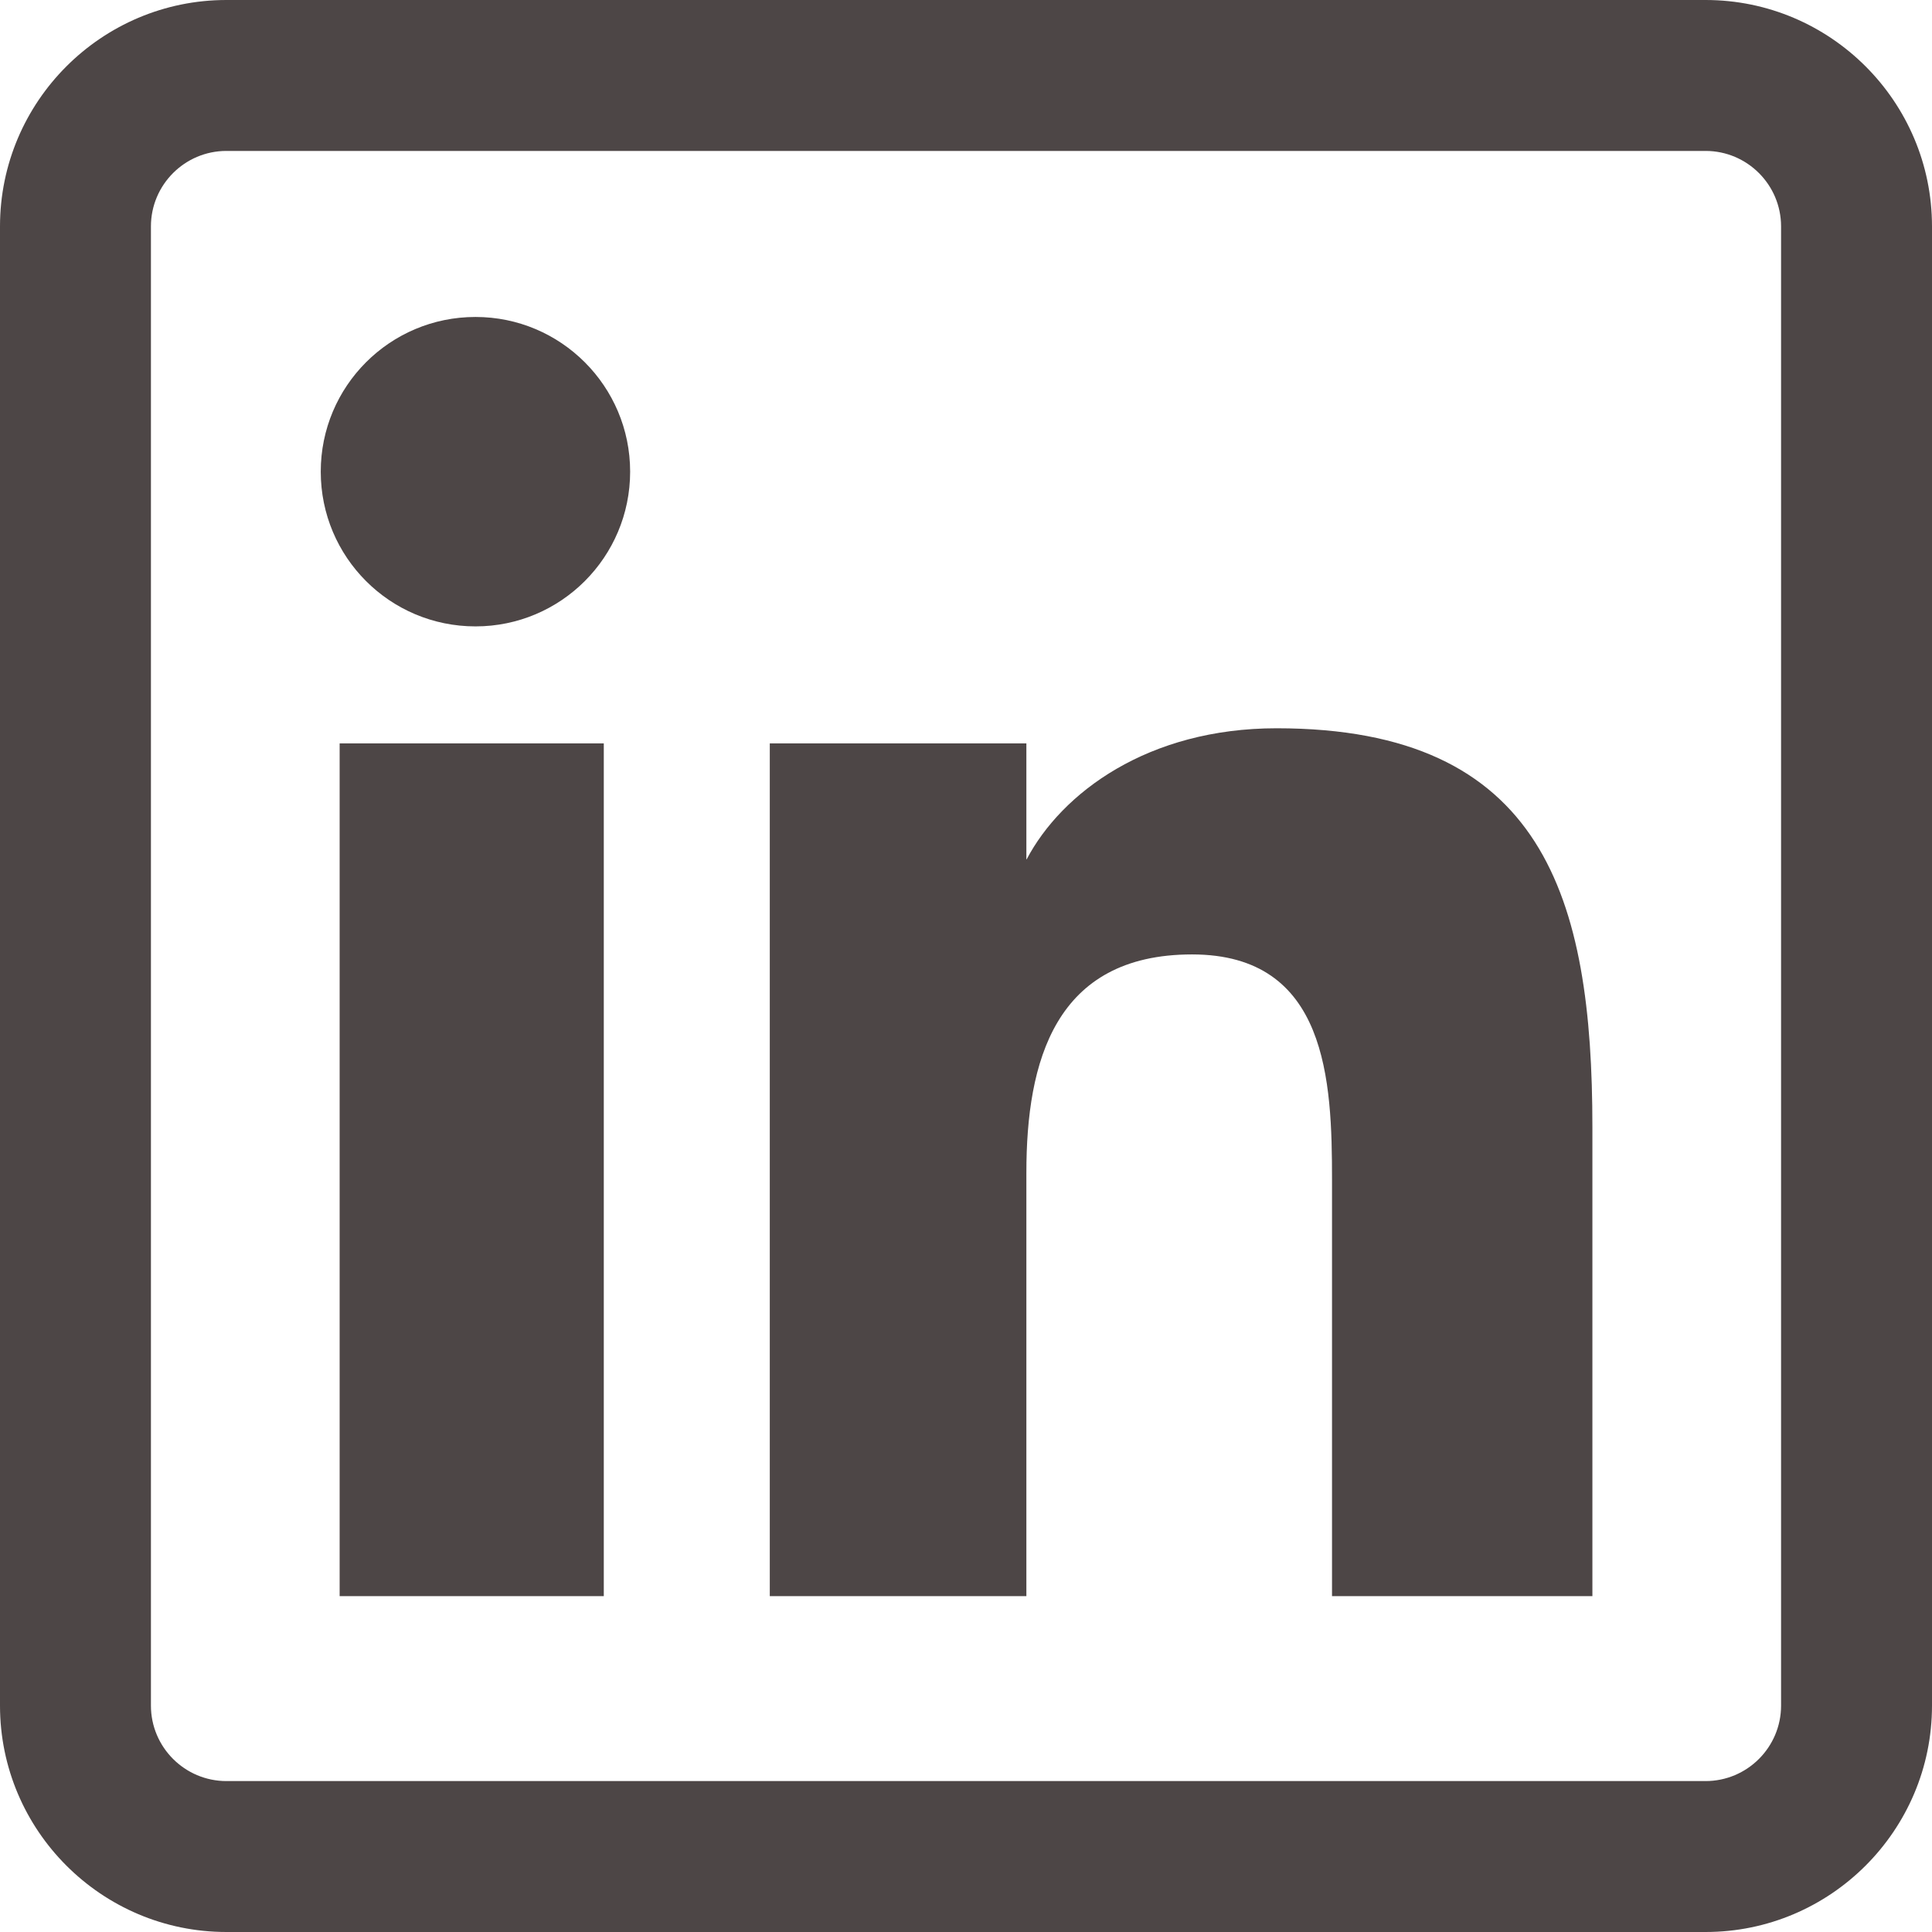 <svg width="100" height="100" viewBox="0 0 100 100" fill="none" xmlns="http://www.w3.org/2000/svg">
<g clip-path="url(#clip0)">
<path d="M31.252 82.617H17.58V38.477H31.252V82.617ZM32.616 24.413C32.616 19.994 29.03 16.406 24.612 16.406C20.178 16.406 16.602 19.994 16.602 24.413C16.602 28.834 20.178 32.422 24.612 32.422C29.03 32.422 32.616 28.834 32.616 24.413ZM82.422 58.333C82.422 46.484 79.919 37.695 66.077 37.695C59.425 37.695 54.961 41.022 53.138 44.481H53.125V38.477H39.844V82.617H53.125V60.701C53.125 54.961 54.586 49.401 61.7 49.401C68.718 49.401 68.945 55.965 68.945 61.066V82.617H82.422V58.333ZM100 88.281V11.719C100 5.257 94.743 0 88.281 0H11.719C5.257 0 0 5.257 0 11.719V88.281C0 94.743 5.257 100 11.719 100H88.281C94.743 100 100 94.743 100 88.281ZM88.281 7.812C90.435 7.812 92.188 9.565 92.188 11.719V88.281C92.188 90.435 90.435 92.188 88.281 92.188H11.719C9.565 92.188 7.812 90.435 7.812 88.281V11.719C7.812 9.565 9.565 7.812 11.719 7.812H88.281Z" fill="#4D4646"/>
</g>
<defs>
<clipPath id="clip0">
<rect width="100" height="100" fill="white"/>
</clipPath>
</defs>
</svg>
